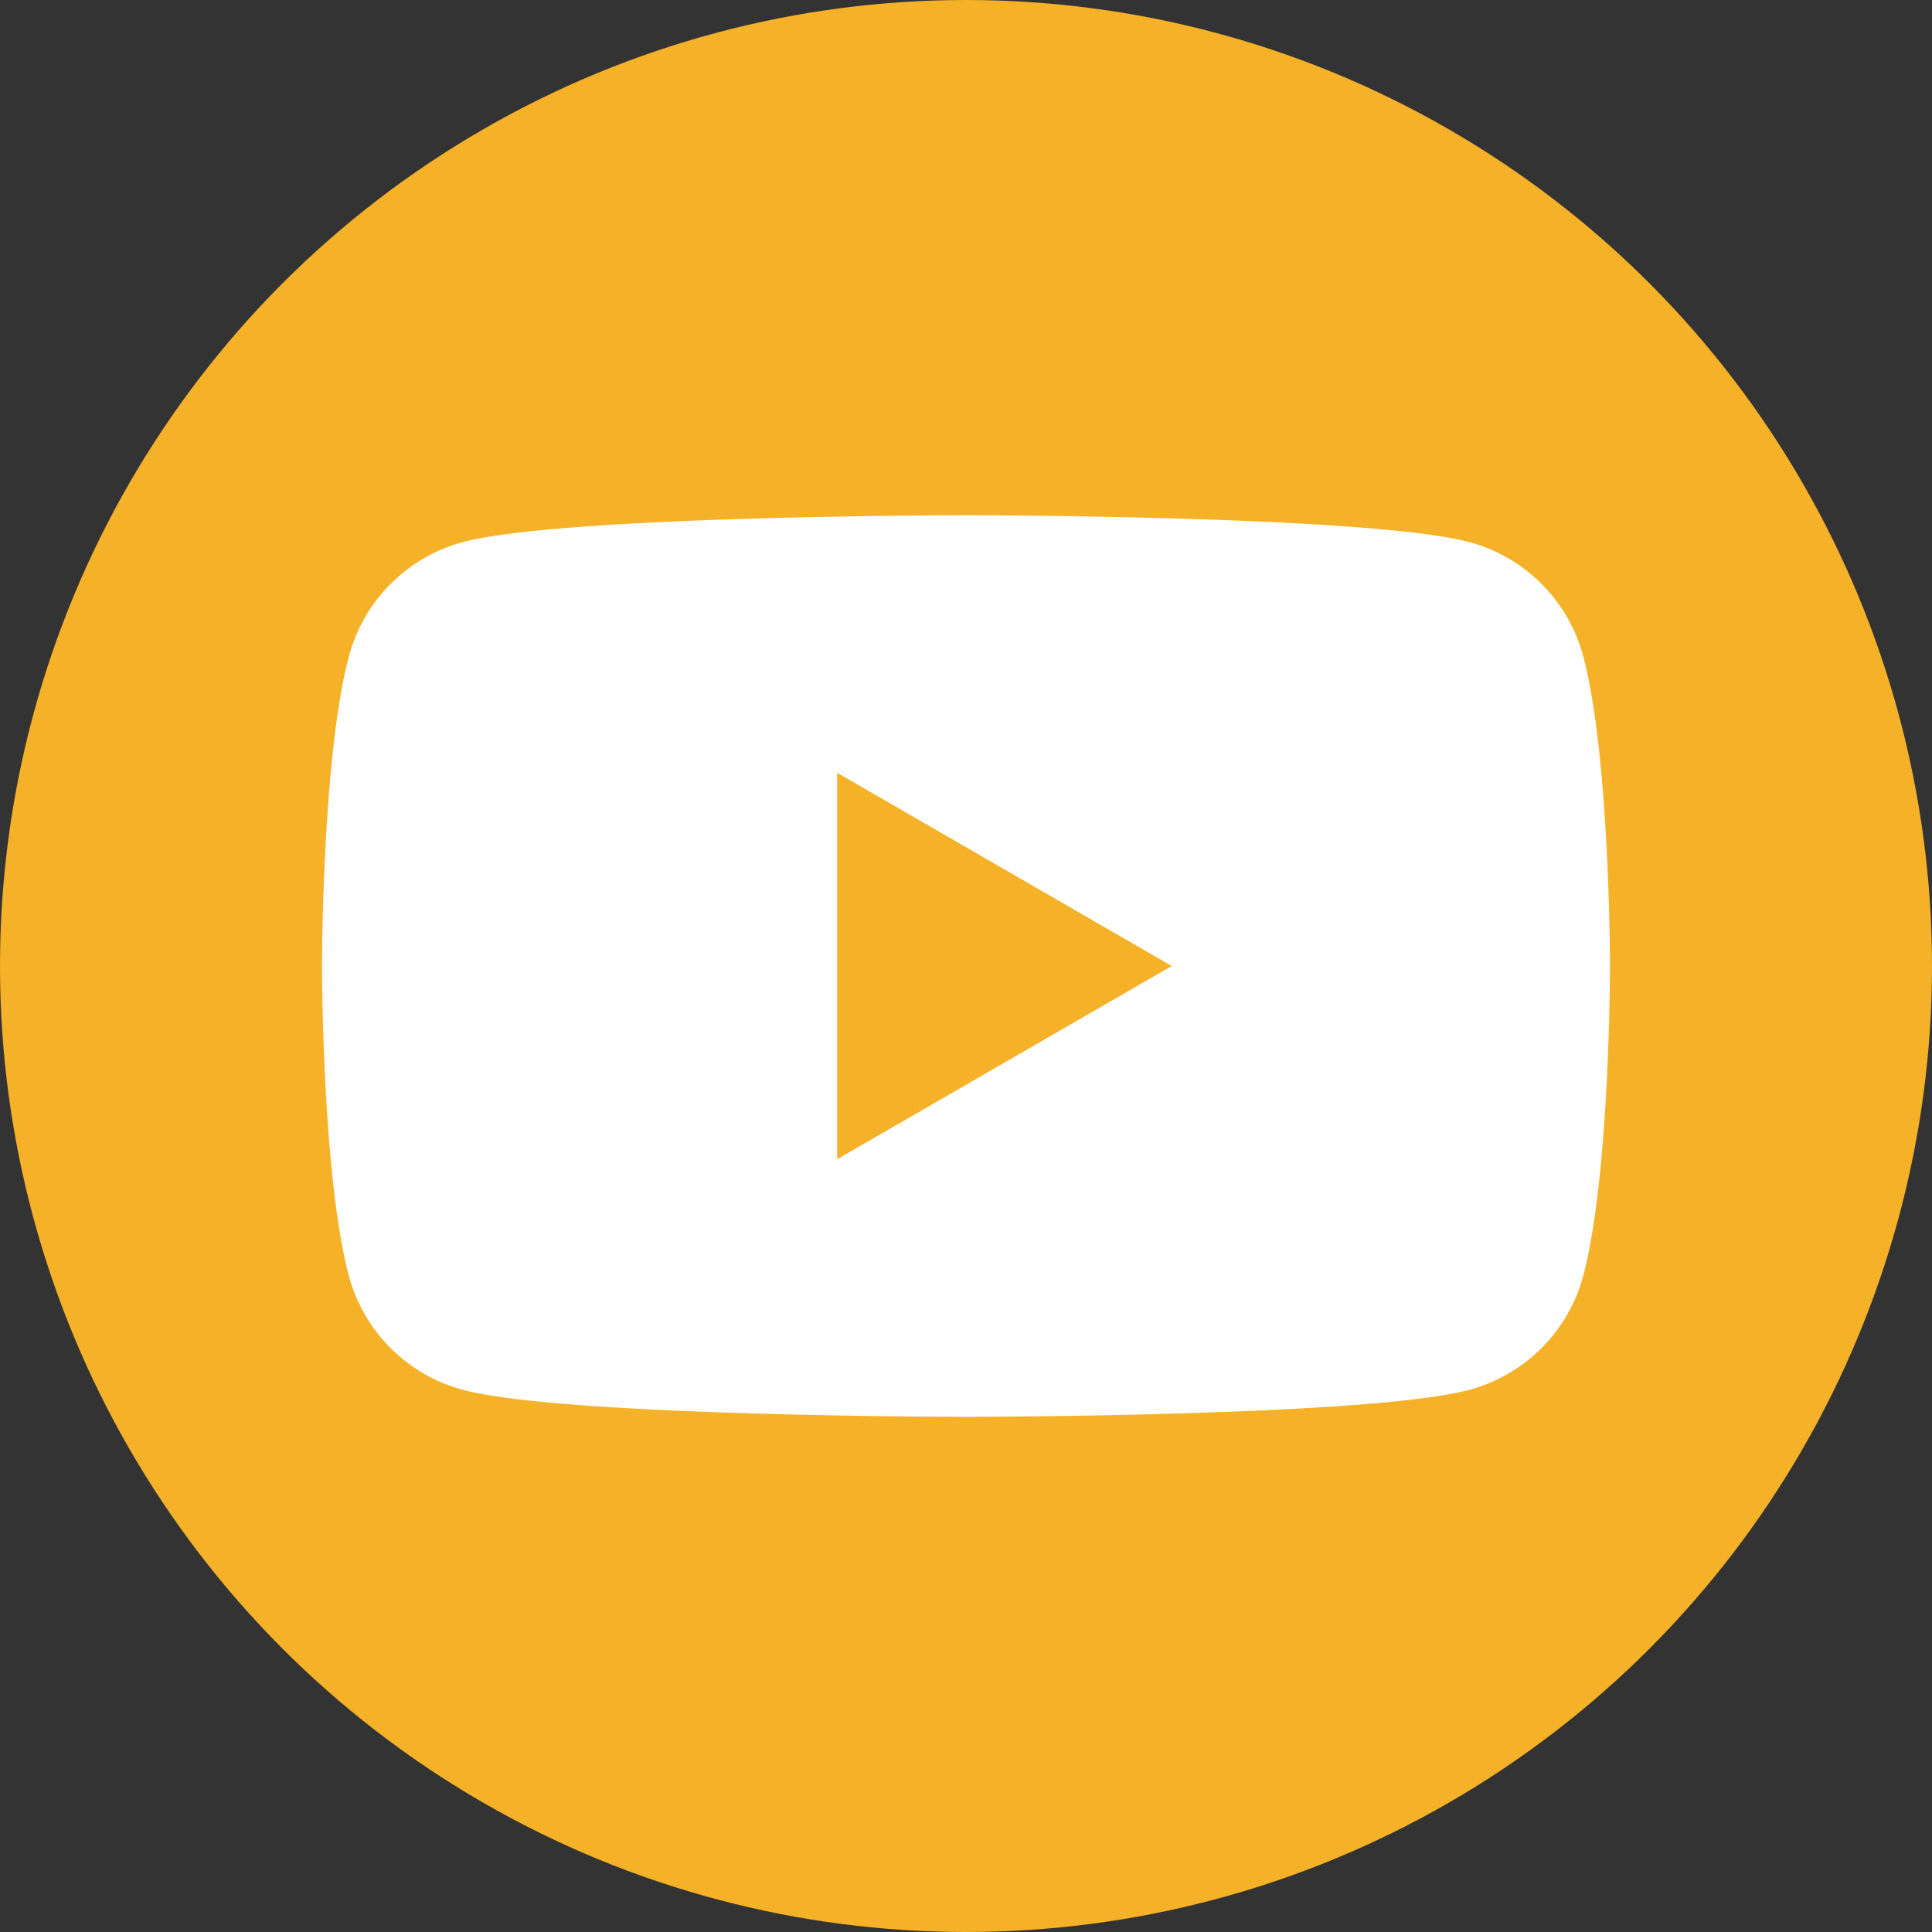 <svg id="Capa_1" data-name="Capa 1" xmlns="http://www.w3.org/2000/svg" viewBox="0 0 1080 1080"><rect x="0" y="0" width="1080" height="1080" fill="#333333" stroke="none"/><defs><style>.cls-1{fill:#f5b127;}.cls-2{fill:#fff;}</style></defs><circle class="cls-1" cx="540" cy="540" r="540"/><path class="cls-2" d="M885,366.79a90.17,90.17,0,0,0-63.65-63.66c-56.15-15-281.3-15-281.3-15s-225.15,0-281.3,15a90.17,90.17,0,0,0-63.65,63.66C180,422.94,180,540.09,180,540.09s0,117.15,15.05,173.3A90.17,90.17,0,0,0,258.7,777C314.85,792.09,540,792.09,540,792.09s225.15,0,281.3-15.05A90.17,90.17,0,0,0,885,713.39c15-56.15,15-173.3,15-173.3S900,422.94,885,366.79ZM468,648.09v-216l187,108Z" transform="translate(0 -0.09)"/></svg>